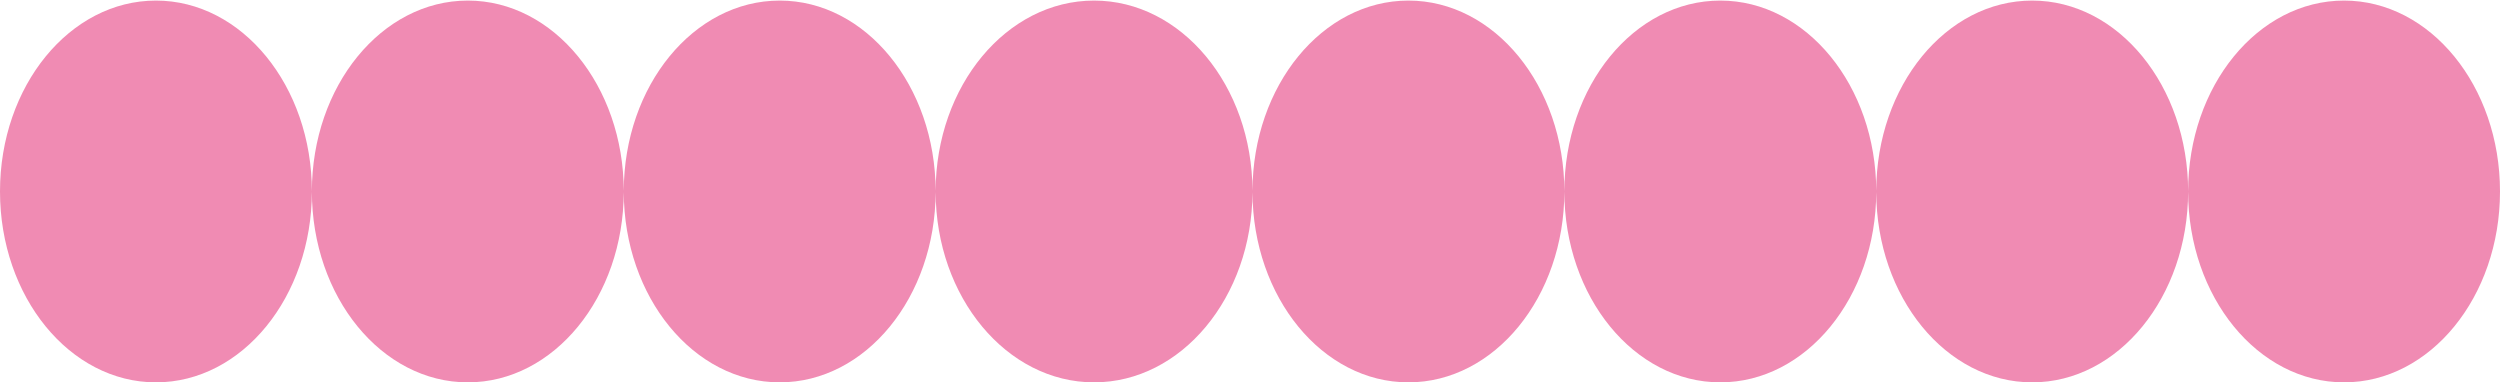 <?xml version="1.0" encoding="UTF-8"?> <svg xmlns="http://www.w3.org/2000/svg" width="510" height="78" viewBox="0 0 510 78" fill="none"><path fill-rule="evenodd" clip-rule="evenodd" d="M31.812 78C49.381 78 63.624 60.565 63.624 39.058C63.624 17.552 49.381 0.117 31.812 0.117C14.243 0.117 0 17.552 0 39.058C0 60.565 14.243 78 31.812 78ZM95.436 78C112.977 78 127.201 60.622 127.248 39.163C127.294 60.622 141.519 78 159.059 78C176.6 78 190.825 60.621 190.871 39.163C190.918 60.621 205.369 78 223.188 78C240.999 78 255.445 60.637 255.505 39.191C255.563 60.637 269.783 78 287.316 78C304.885 78 319.128 60.565 319.128 39.058C319.128 17.552 304.885 0.117 287.316 0.117C269.783 0.117 255.563 17.48 255.505 38.926C255.445 17.48 240.999 0.117 223.188 0.117C205.369 0.117 190.918 17.495 190.871 38.954C190.825 17.495 176.6 0.117 159.059 0.117C141.519 0.117 127.294 17.495 127.248 38.953C127.201 17.495 112.977 0.117 95.436 0.117C77.867 0.117 63.624 17.552 63.624 39.058C63.624 60.565 77.867 78 95.436 78ZM382.753 39.167C382.705 60.624 368.48 78 350.941 78C333.372 78 319.129 60.565 319.129 39.058C319.129 17.552 333.372 0.117 350.941 0.117C368.48 0.117 382.705 17.493 382.753 38.95C382.8 17.493 397.025 0.117 414.564 0.117C432.134 0.117 446.376 17.552 446.376 39.058C446.376 60.565 432.134 78 414.564 78C397.025 78 382.8 60.624 382.753 39.167ZM478.188 78C495.758 78 510 60.565 510 39.058C510 17.552 495.758 0.117 478.188 0.117C460.619 0.117 446.376 17.552 446.376 39.058C446.376 60.565 460.619 78 478.188 78Z" fill="#F08BB3"></path></svg> 